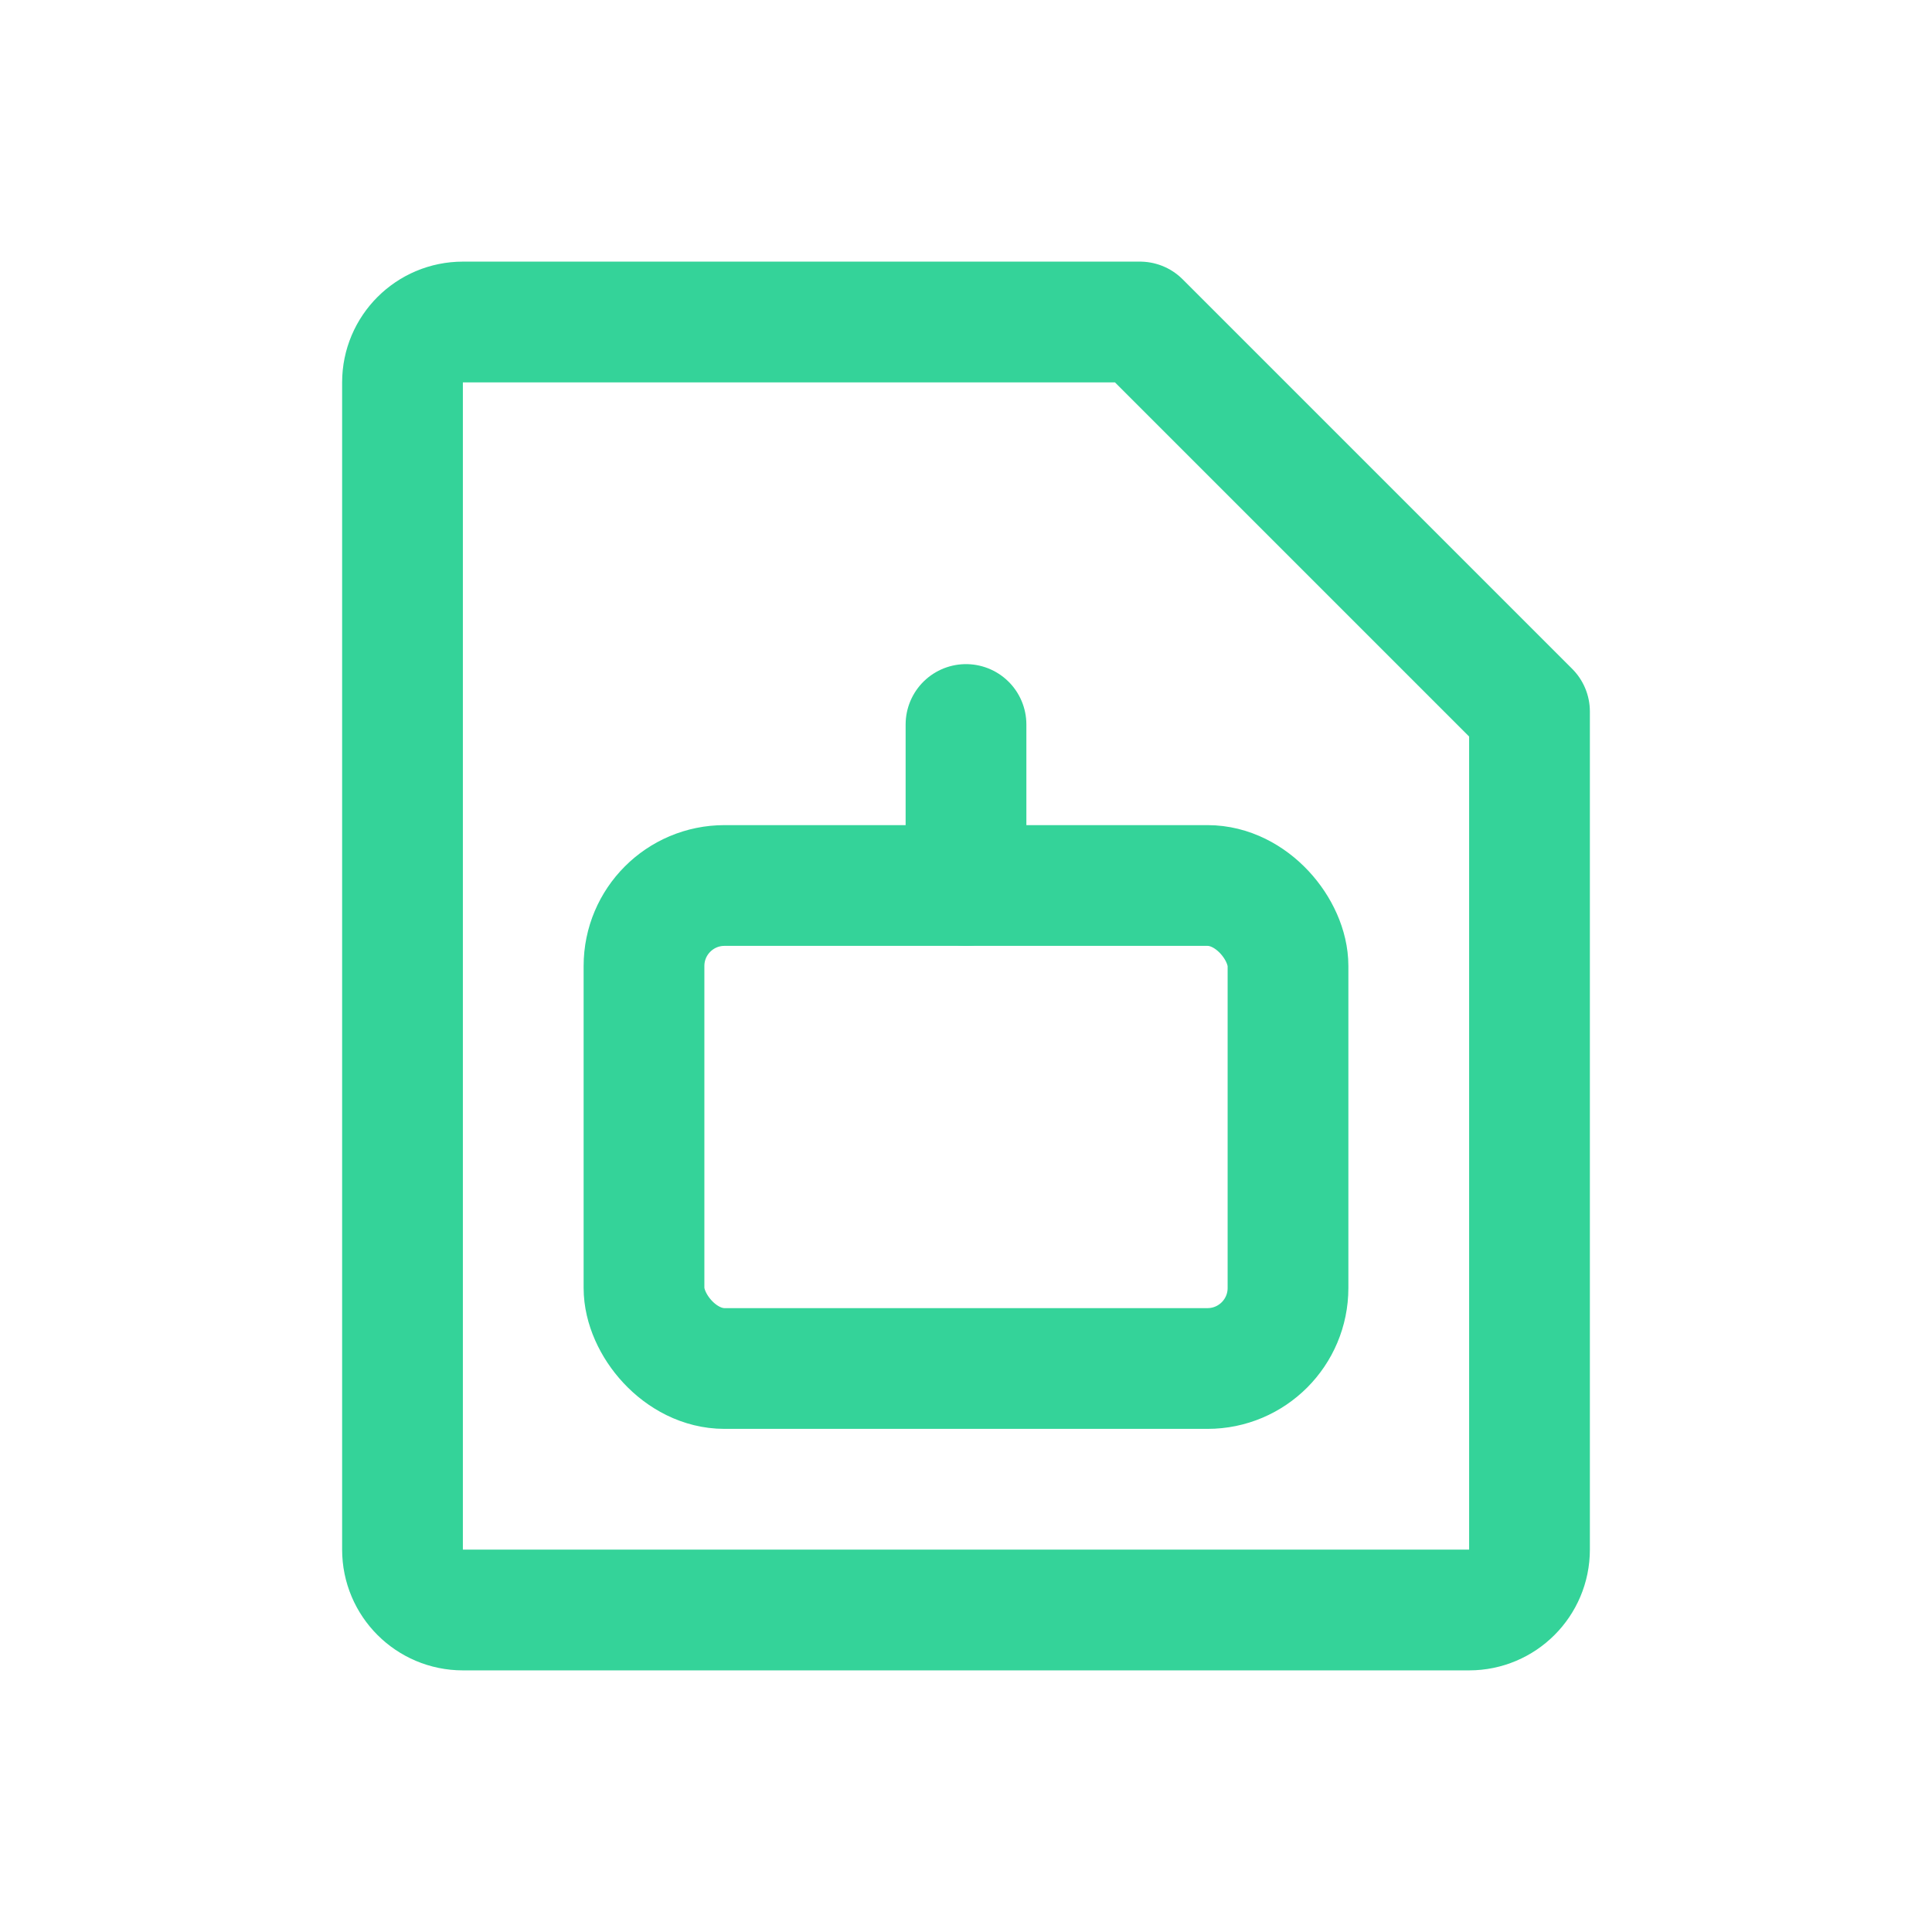 <svg width="32" height="32" viewBox="0 0 24 24" fill="none" xmlns="http://www.w3.org/2000/svg">
    <path d="M5 4.75C5 4.336 5.336 4 5.75 4H14.161L19 8.839V19.25C19 19.664 18.664 20 18.25 20H5.75C5.336 20 5 19.664 5 19.25V4.75Z" stroke="#34d399" stroke-width="1.5" stroke-linejoin="round"/>
    <rect x="8" y="11" width="8" height="6" rx="1" stroke="#34d399" stroke-width="1.5" stroke-linejoin="round"/>
    <path d="M12 11V9" stroke="#34d399" stroke-width="1.5" stroke-linecap="round" stroke-linejoin="round"/>
</svg>
